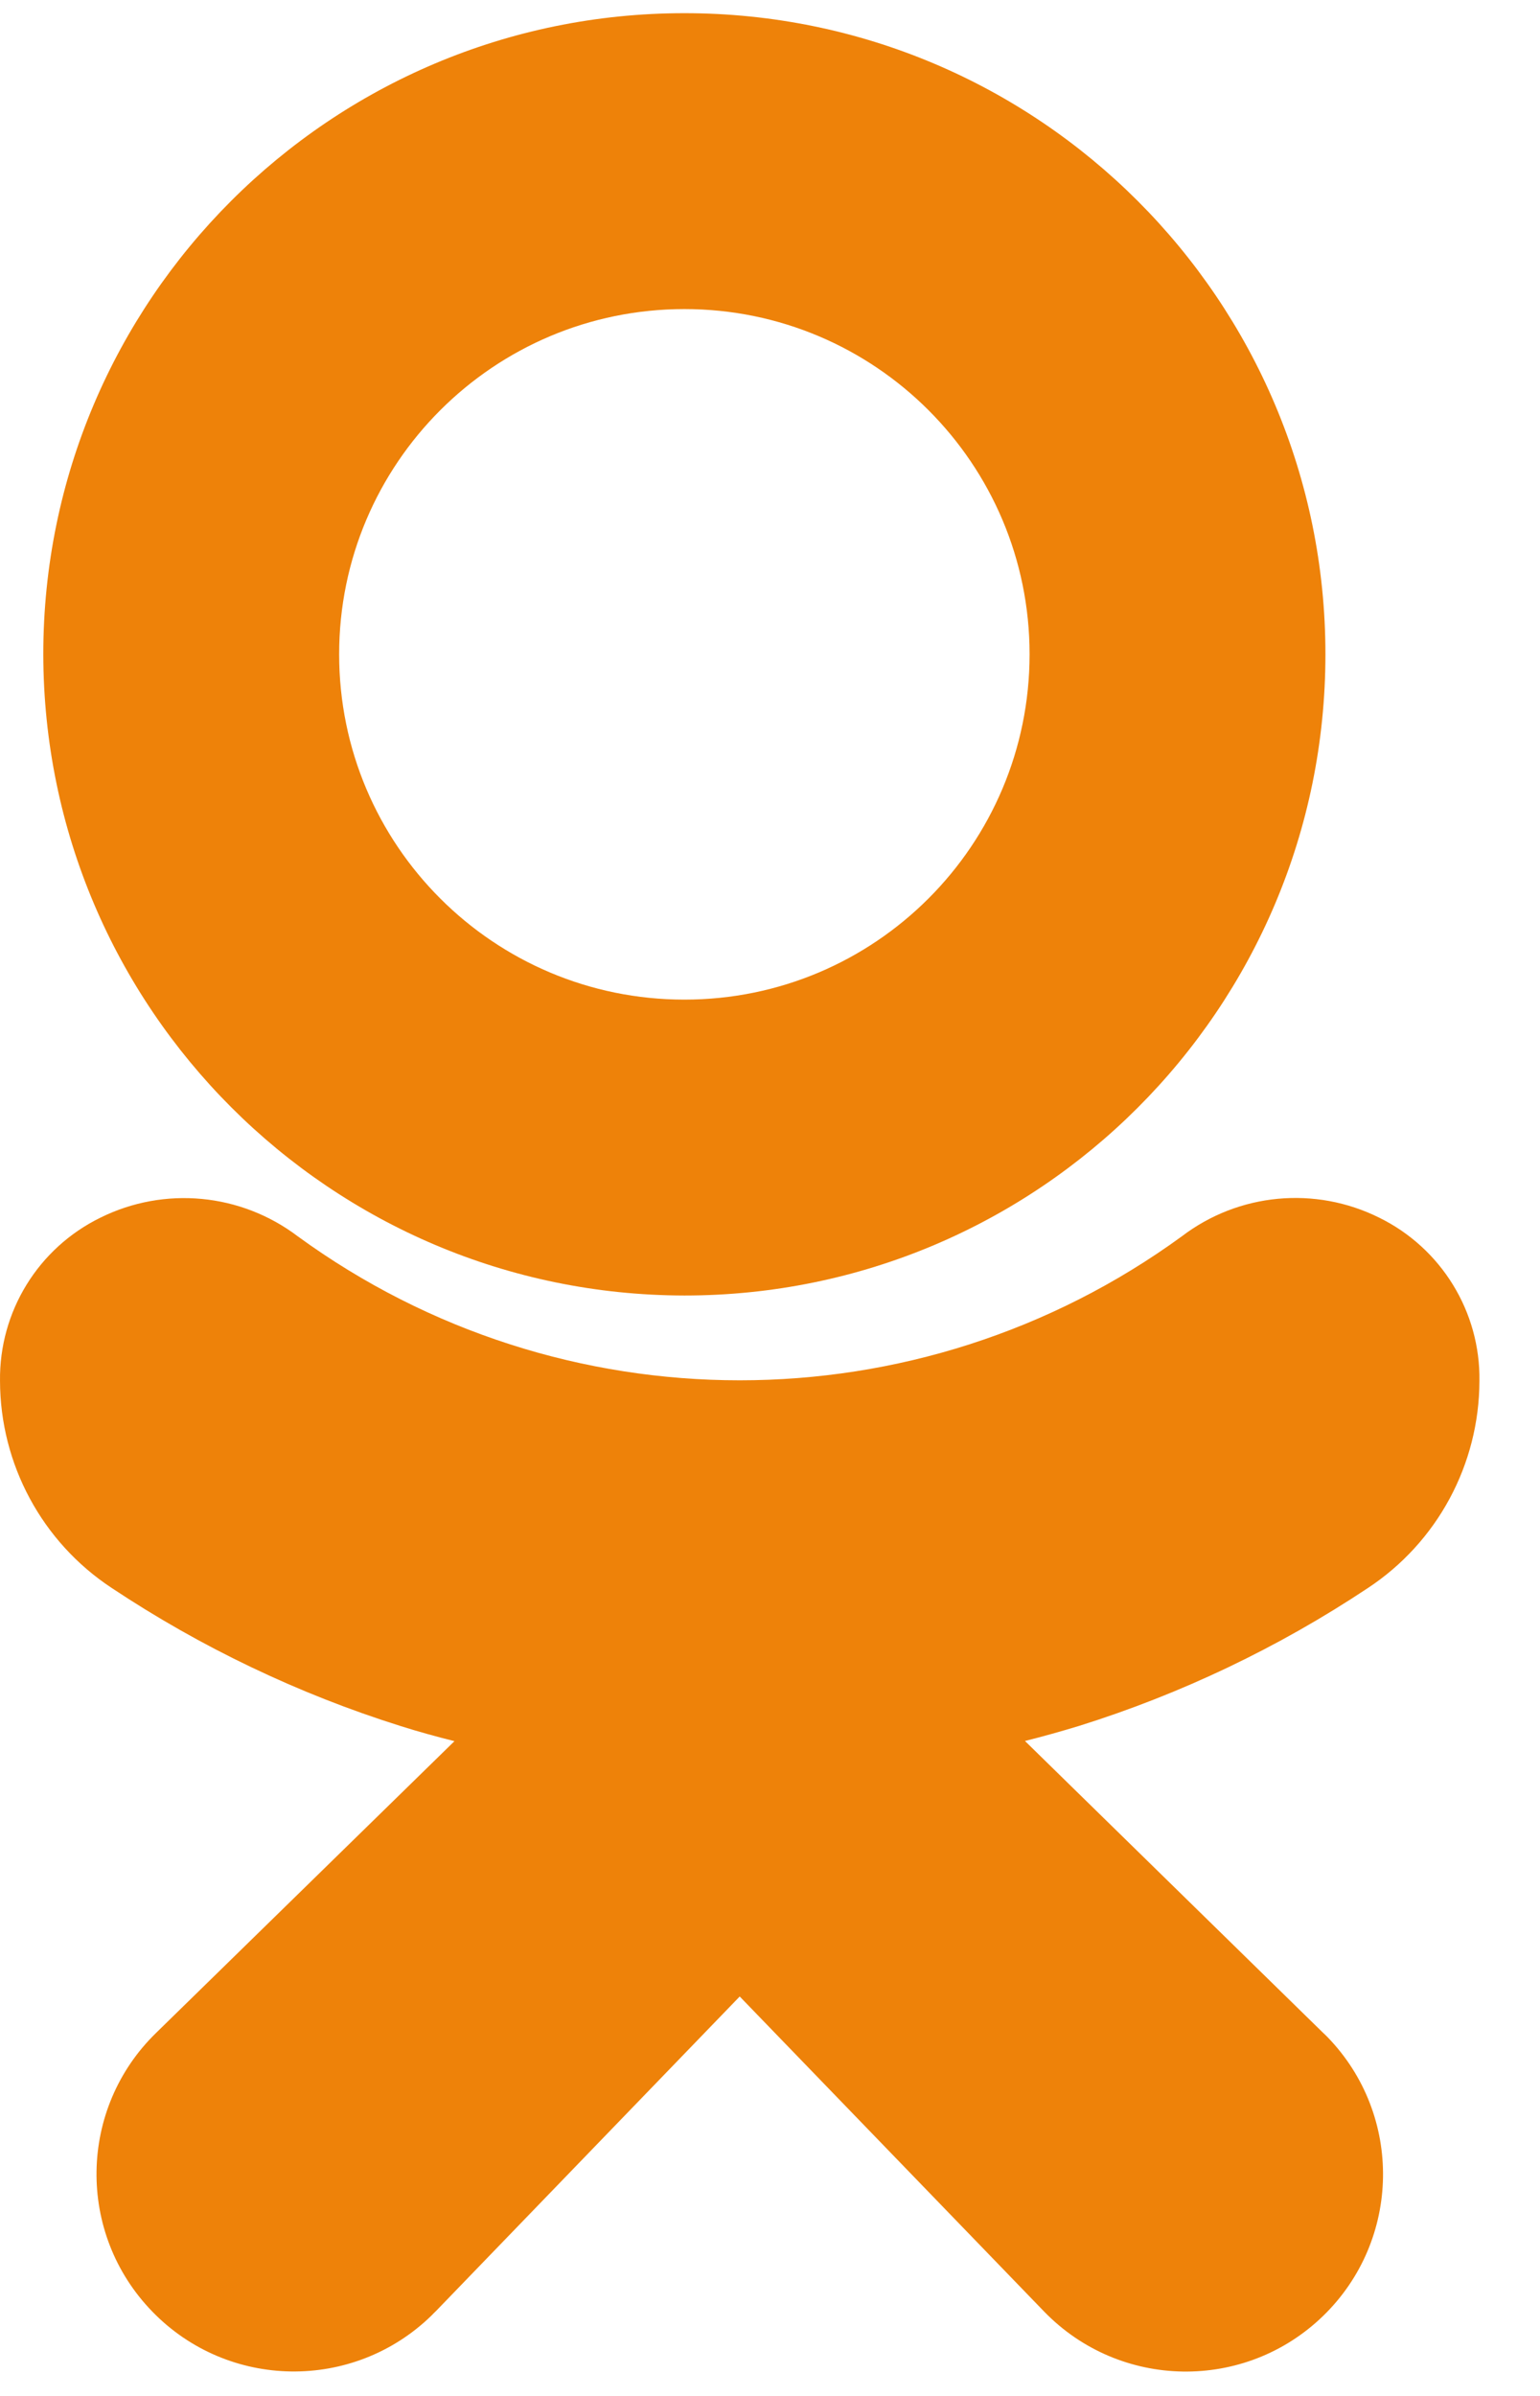 <svg width="9" height="14" viewBox="0 0 9 14" fill="none" xmlns="http://www.w3.org/2000/svg">
<path d="M4 7.57C6.069 7.57 7.746 5.893 7.746 3.823C7.746 1.754 6.069 0.077 4 0.077C1.931 0.077 0.253 1.754 0.253 3.823C0.256 5.891 1.932 7.567 4 7.57ZM4 1.806C5.114 1.806 6.017 2.709 6.017 3.823C6.017 4.938 5.114 5.841 4 5.841C2.885 5.841 1.982 4.938 1.982 3.823C1.982 2.709 2.886 1.806 4 1.806Z" fill="#EE8209"/>
<path d="M7.993 9.28C8.4 9.012 8.645 8.557 8.646 8.069C8.652 7.665 8.423 7.293 8.06 7.115C7.686 6.929 7.239 6.971 6.907 7.224C5.367 8.346 3.279 8.346 1.74 7.224C1.407 6.972 0.961 6.93 0.587 7.115C0.223 7.293 -0.005 7.664 8.21195e-05 8.069C0.001 8.556 0.246 9.011 0.653 9.279C1.175 9.626 1.744 9.898 2.342 10.086C2.443 10.118 2.548 10.147 2.656 10.174L0.914 11.877C0.457 12.32 0.446 13.05 0.89 13.507C1.333 13.964 2.063 13.975 2.52 13.532C2.529 13.522 2.539 13.513 2.548 13.504L4.323 11.666L6.102 13.507C6.545 13.964 7.275 13.976 7.732 13.533C8.189 13.09 8.201 12.36 7.758 11.903C7.748 11.893 7.739 11.884 7.729 11.875L5.99 10.173C6.098 10.146 6.204 10.116 6.306 10.085C6.903 9.898 7.471 9.627 7.993 9.28Z" fill="#EE8209"/>
</svg>
